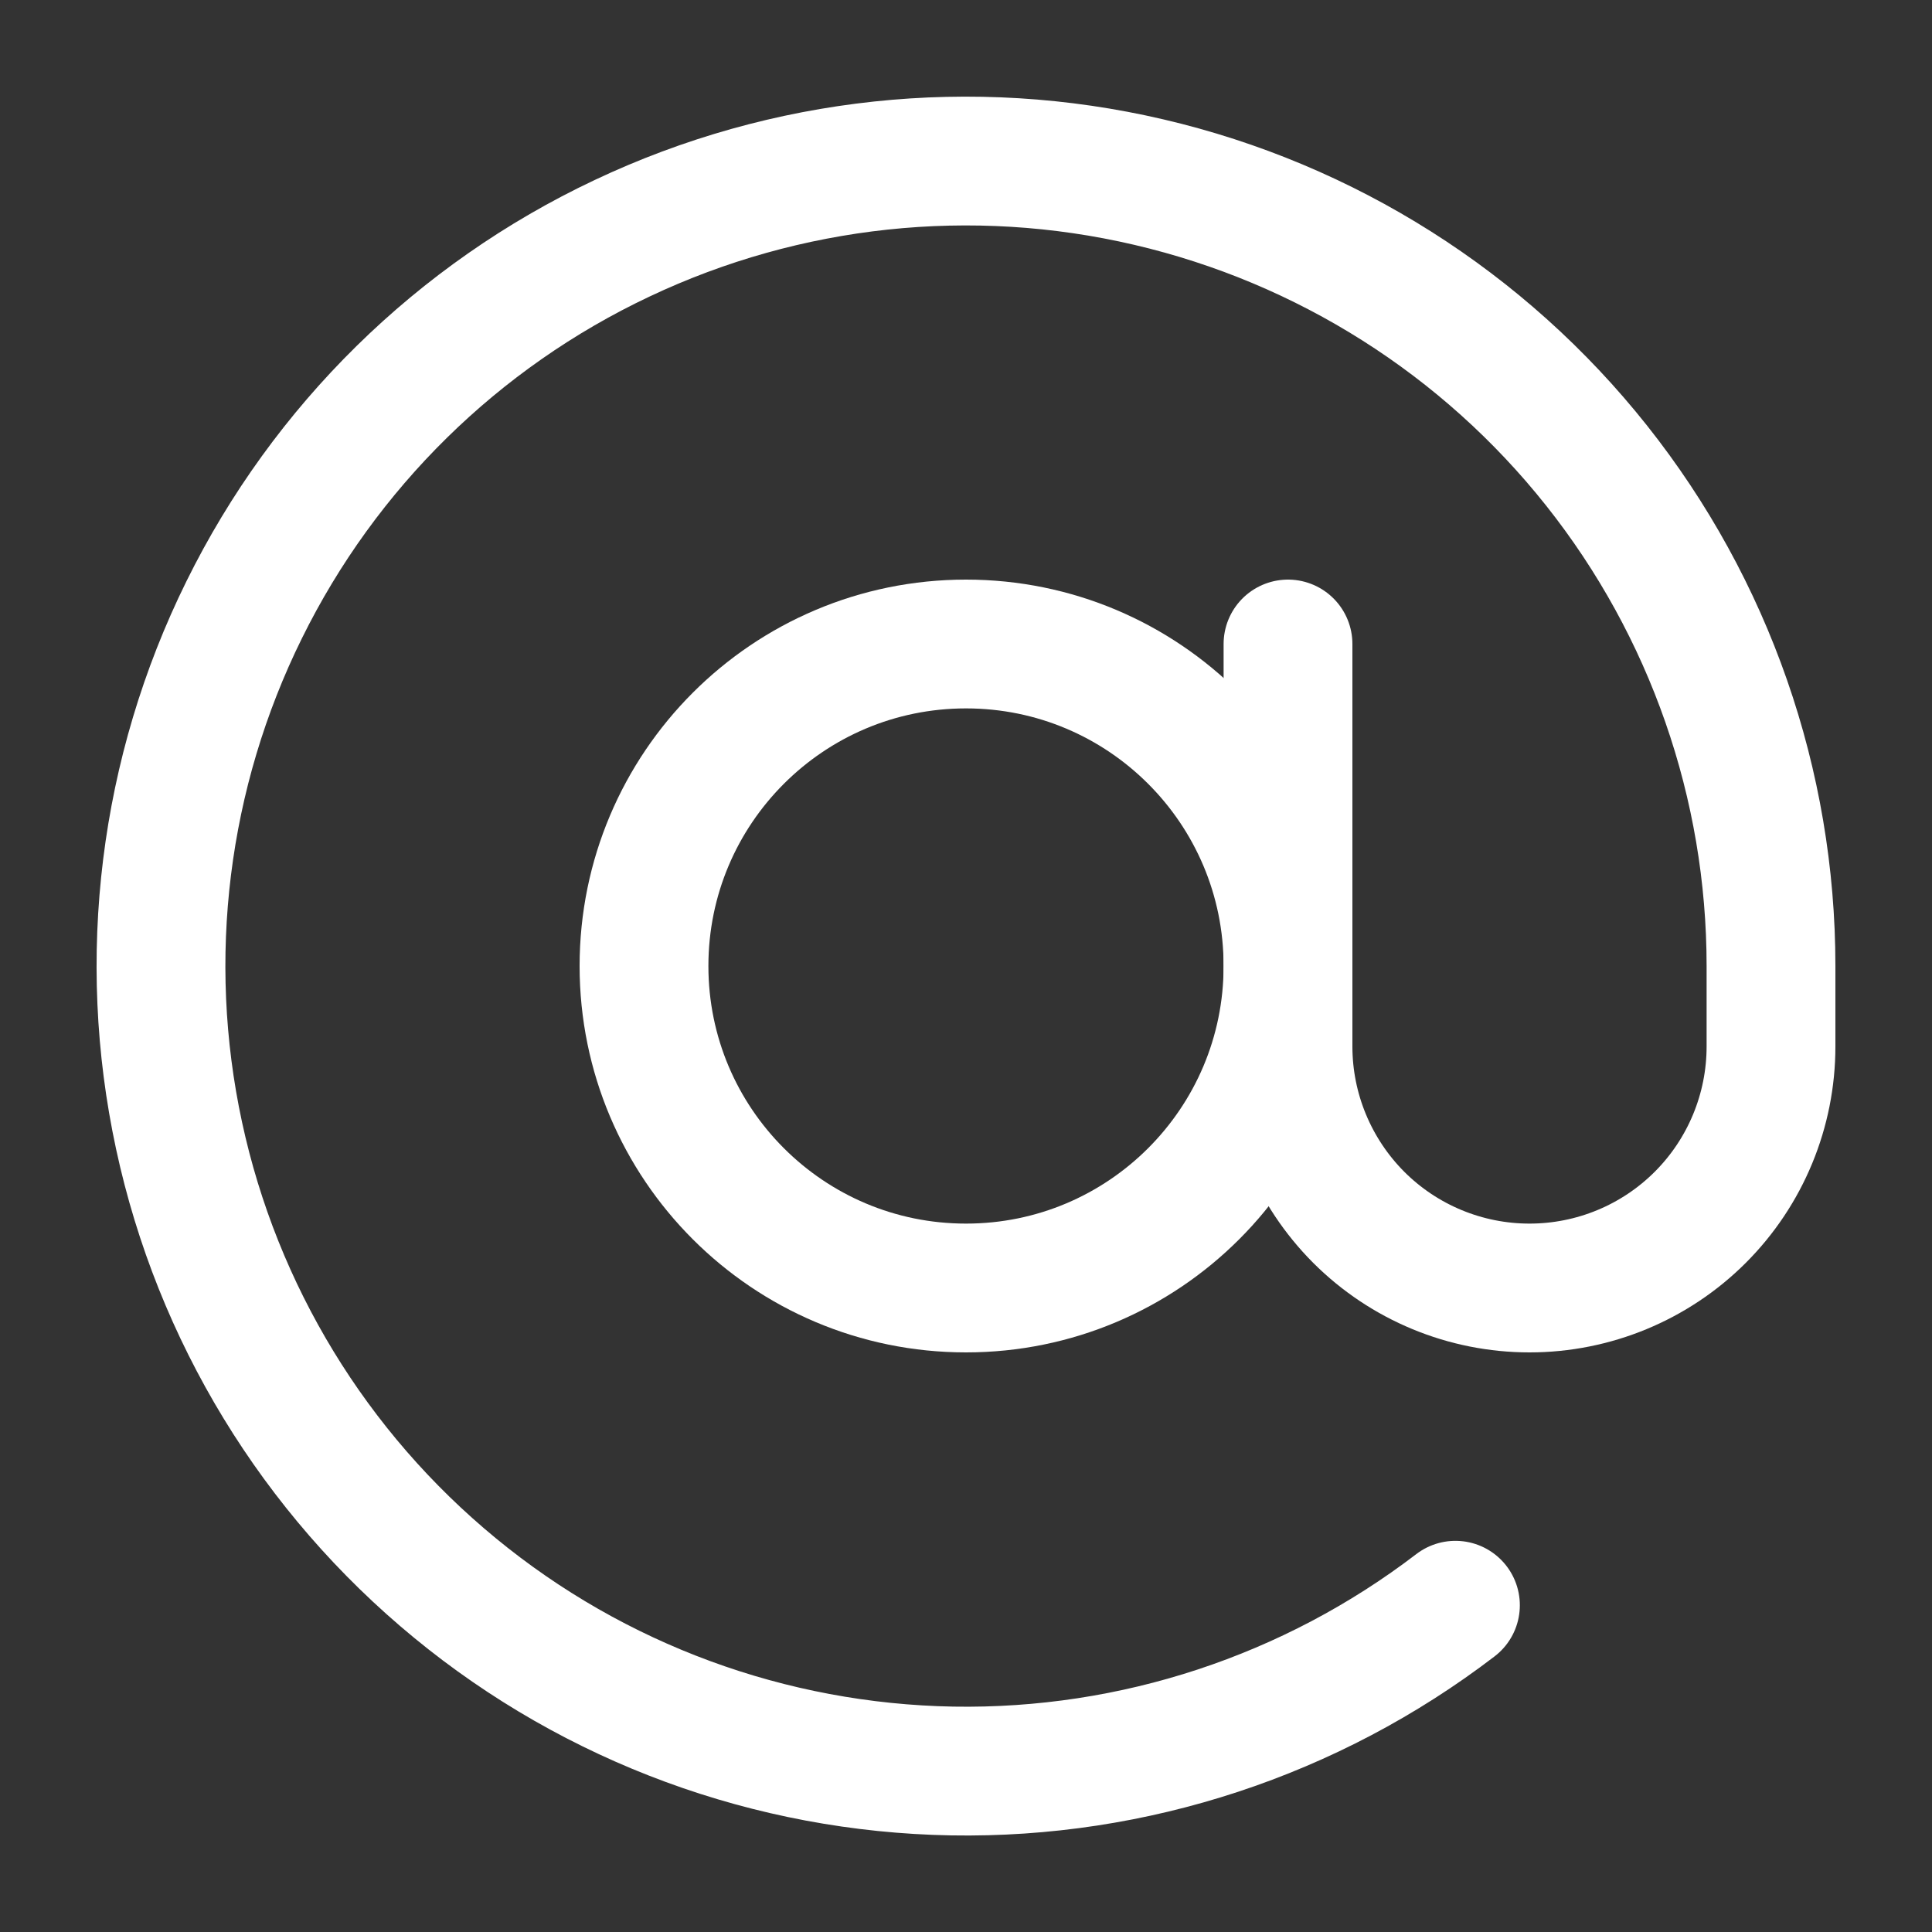 <svg width="15" height="15" viewBox="0 0 15 15" fill="none" xmlns="http://www.w3.org/2000/svg">
<rect x="0" y="0" width="15" height="15" fill="#333333" stroke="none"/>
<g clip-path="url(#clip0_111_388)">
<path d="M7.5 10C8.881 10 10 8.881 10 7.5C10 6.119 8.881 5 7.5 5C6.119 5 5 6.119 5 7.5C5 8.881 6.119 10 7.5 10Z" stroke="white" stroke-linecap="round" stroke-linejoin="round"/>
<path d="M10 5V8.125C10 8.622 10.198 9.099 10.549 9.451C10.901 9.803 11.378 10 11.875 10C12.372 10 12.849 9.803 13.201 9.451C13.553 9.099 13.75 8.622 13.75 8.125V7.5C13.75 6.089 13.273 4.72 12.396 3.615C11.519 2.51 10.294 1.735 8.92 1.414C7.547 1.093 6.105 1.247 4.83 1.85C3.554 2.452 2.52 3.469 1.896 4.734C1.271 5.999 1.093 7.437 1.39 8.816C1.687 10.195 2.442 11.433 3.532 12.329C4.621 13.225 5.982 13.725 7.393 13.75C8.803 13.774 10.18 13.32 11.3 12.463" stroke="white" stroke-linecap="round" stroke-linejoin="round"/>
</g>
<defs>
<clipPath id="clip0_111_388">
<rect width="15" height="15" fill="white"/>
</clipPath>
</defs>
</svg>
